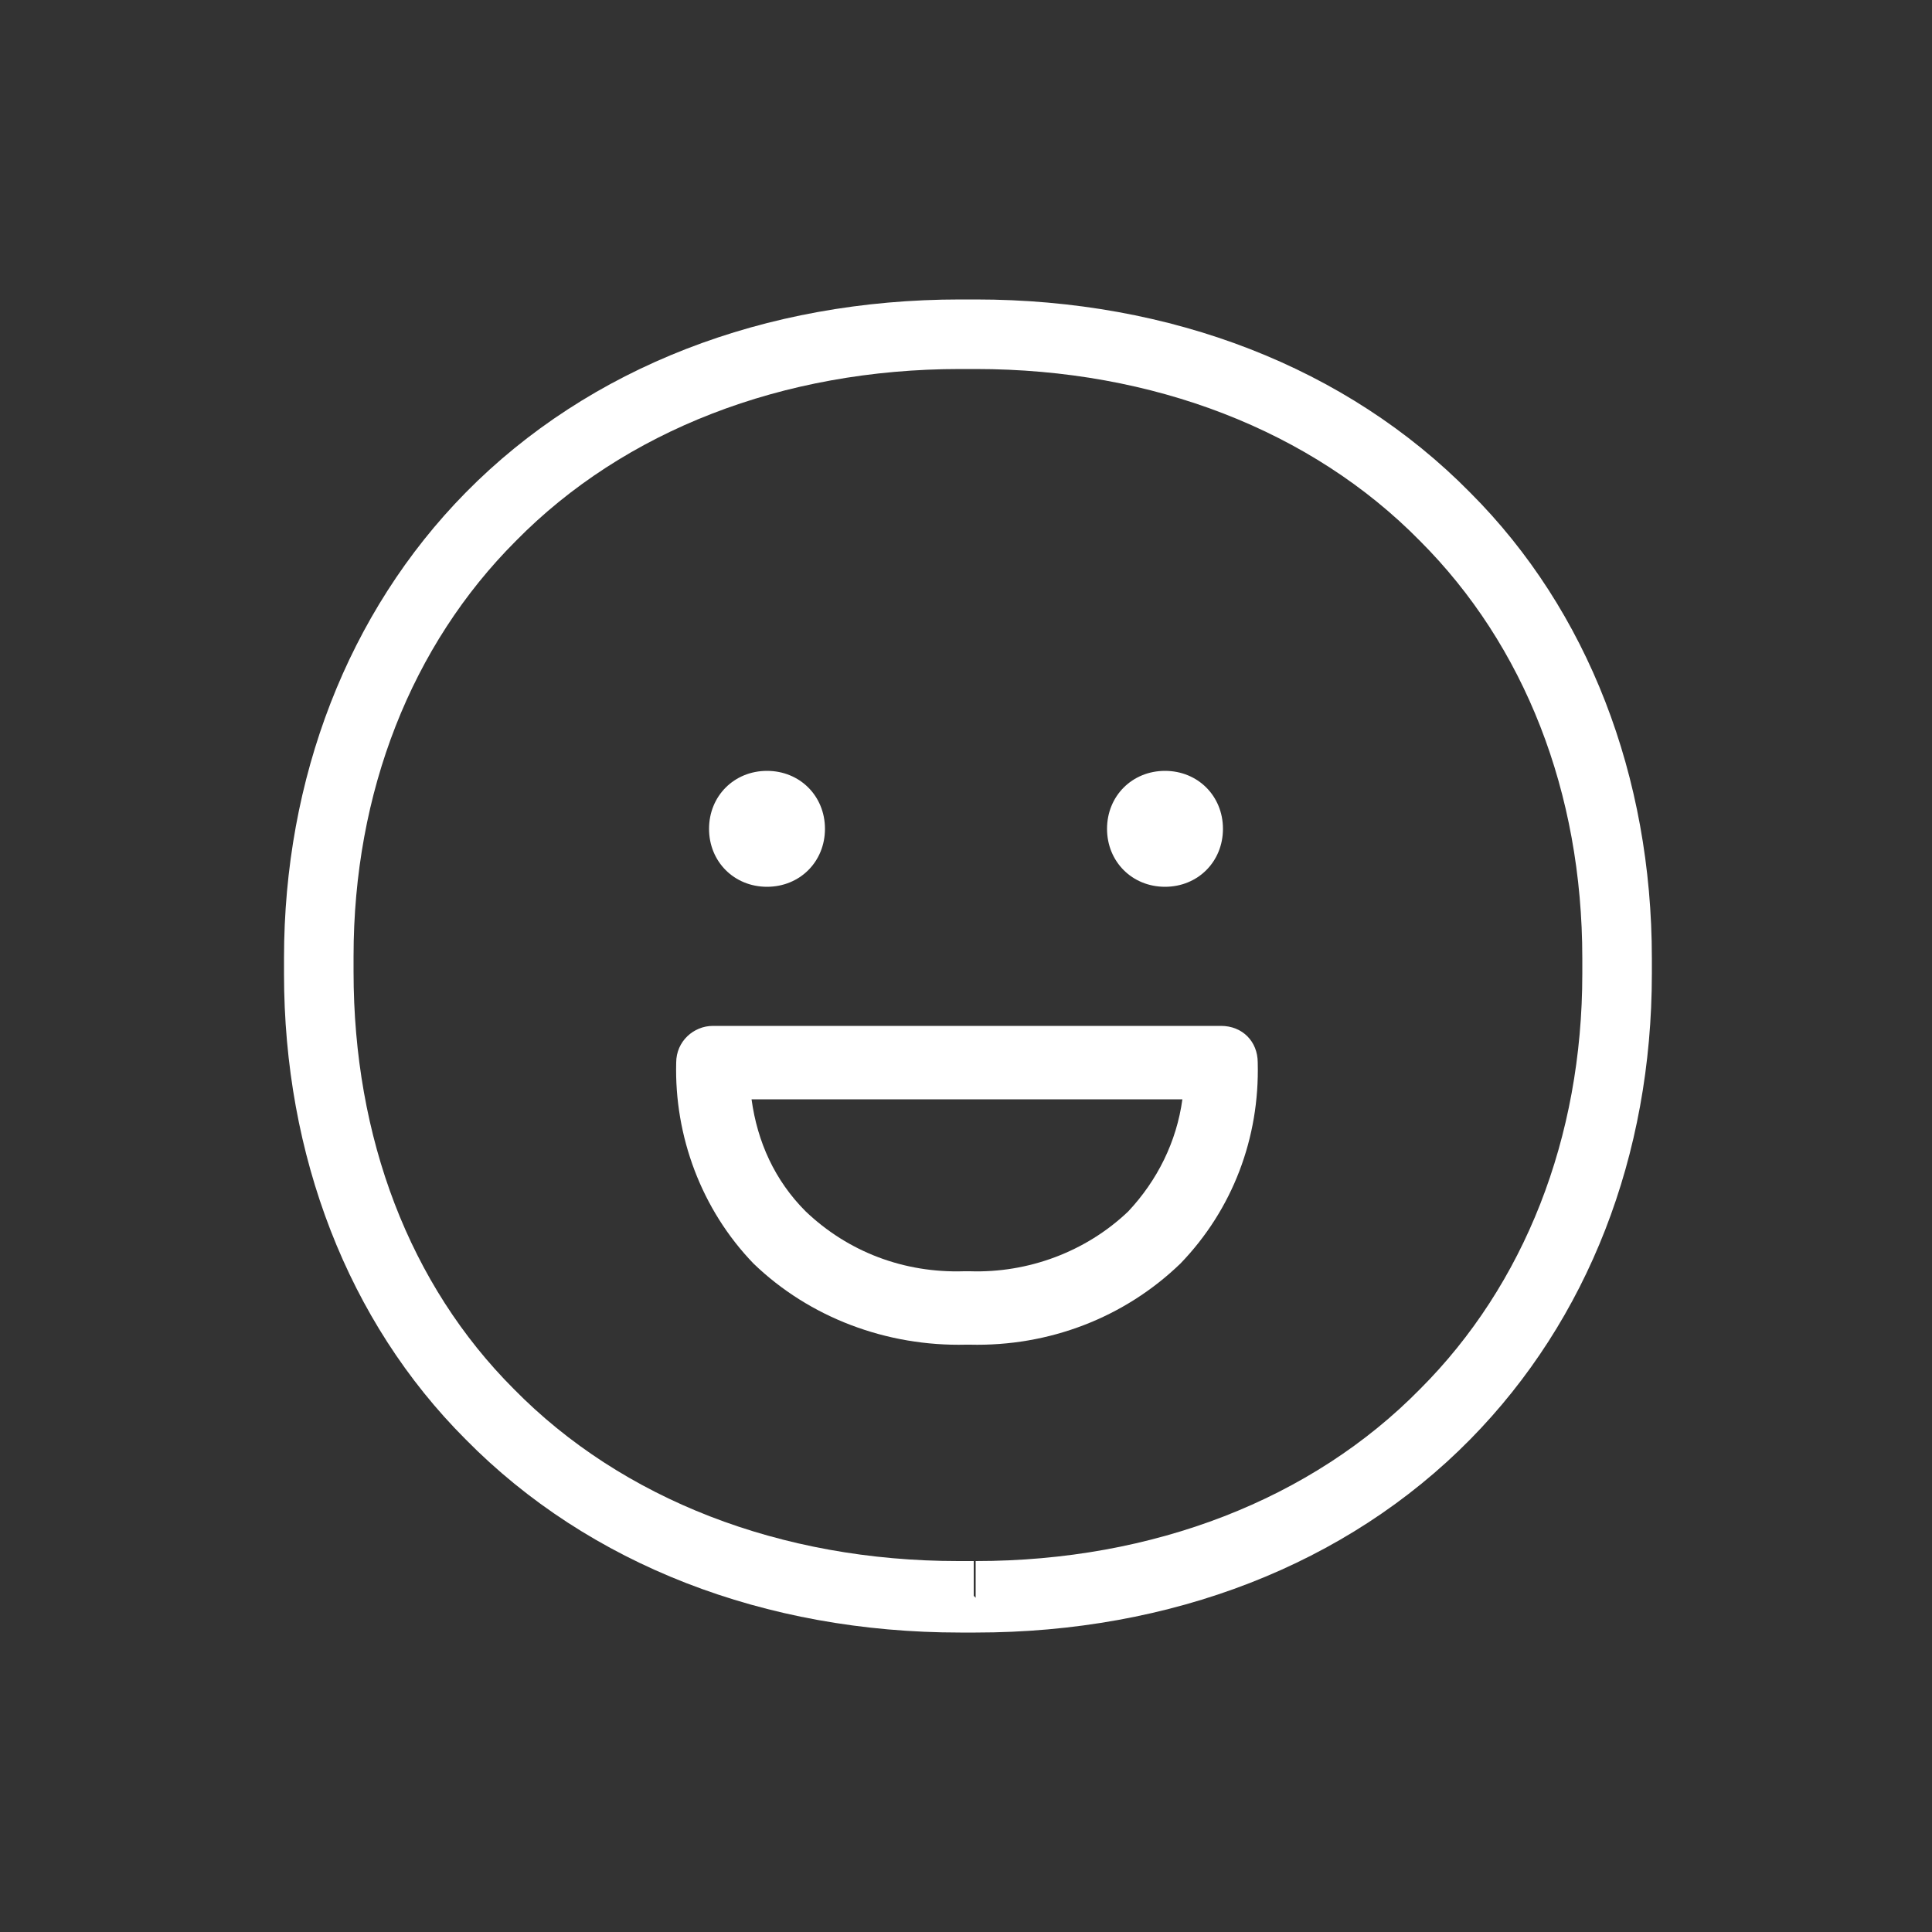 <?xml version="1.0" encoding="UTF-8"?>
<svg id="_レイヤー_1" data-name="レイヤー 1" xmlns="http://www.w3.org/2000/svg" version="1.1" viewBox="0 0 100 100">
  <rect x="0" y="0" width="100" height="100" fill="#333333" stroke="none"/>
  <defs>
    <style>
      .cls-1 {
        fill: #fff;
        stroke-width: 0px;
      }
    </style>
  </defs>
  <path class="cls-1" d="M50.4,82.6v-1.8h-.8c-9.2,0-17.4-3.2-23-8.9h0c-5.4-5.4-8.3-13-8.3-21.6,0-.1,0-.3,0-.4h0c0-.2,0-.3,0-.4,0-8.5,3-16.1,8.4-21.5h0c5.6-5.7,13.8-8.9,23-8.9h.8c9.2,0,17.4,3.2,23,8.9,5.4,5.4,8.4,13,8.4,21.6,0,.1,0,.3,0,.4h0c0,.2,0,.3,0,.4,0,8.5-3,16.1-8.4,21.5-5.6,5.7-13.8,8.9-23,8.9v3.7c10.1,0,19.2-3.5,25.6-10,6.1-6.2,9.4-14.7,9.4-24.1,0-.1,0-.3,0-.4h-1.8s1.8,0,1.8,0c0-.1,0-.3,0-.4,0-9.4-3.3-18-9.4-24.1-6.4-6.5-15.5-10-25.6-10h-.8c-10.1,0-19.2,3.5-25.6,10h0c-6.1,6.2-9.4,14.8-9.4,24.1h0c0,.1,0,.3,0,.4h1.8s-1.8,0-1.8,0c0,.1,0,.3,0,.4h0c0,9.4,3.3,18,9.4,24.1h0c6.4,6.5,15.5,10,25.6,10h0s.4,0,.4,0h0s.4,0,.4,0h0v-1.8Z"/>
  <path class="cls-1" d="M50.2,69.6h-.2c-4.1.1-8.1-1.4-11-4.2-2.7-2.8-4.1-6.6-4-10.4,0-1.1.9-1.9,1.9-1.9h26.3c1.1,0,1.9.8,1.9,1.9.1,3.9-1.3,7.6-4,10.4-2.9,2.8-6.8,4.3-10.9,4.2M38.9,56.9c.3,2.2,1.2,4.2,2.8,5.8,2.2,2.1,5.1,3.2,8.2,3.1h.3c3,.1,6-1,8.2-3.1,1.5-1.6,2.5-3.6,2.8-5.8h-22.2Z"/>
  <path class="cls-1" d="M42.7,42.9c0,1.7-1.3,3-3,3s-3-1.3-3-3,1.3-3,3-3h0c1.7,0,3,1.3,3,3"/>
  <path class="cls-1" d="M63.3,42.9c0,1.7-1.3,3-3,3-1.7,0-3-1.3-3-3s1.3-3,3-3h0c1.7,0,3,1.3,3,3"/>
</svg>